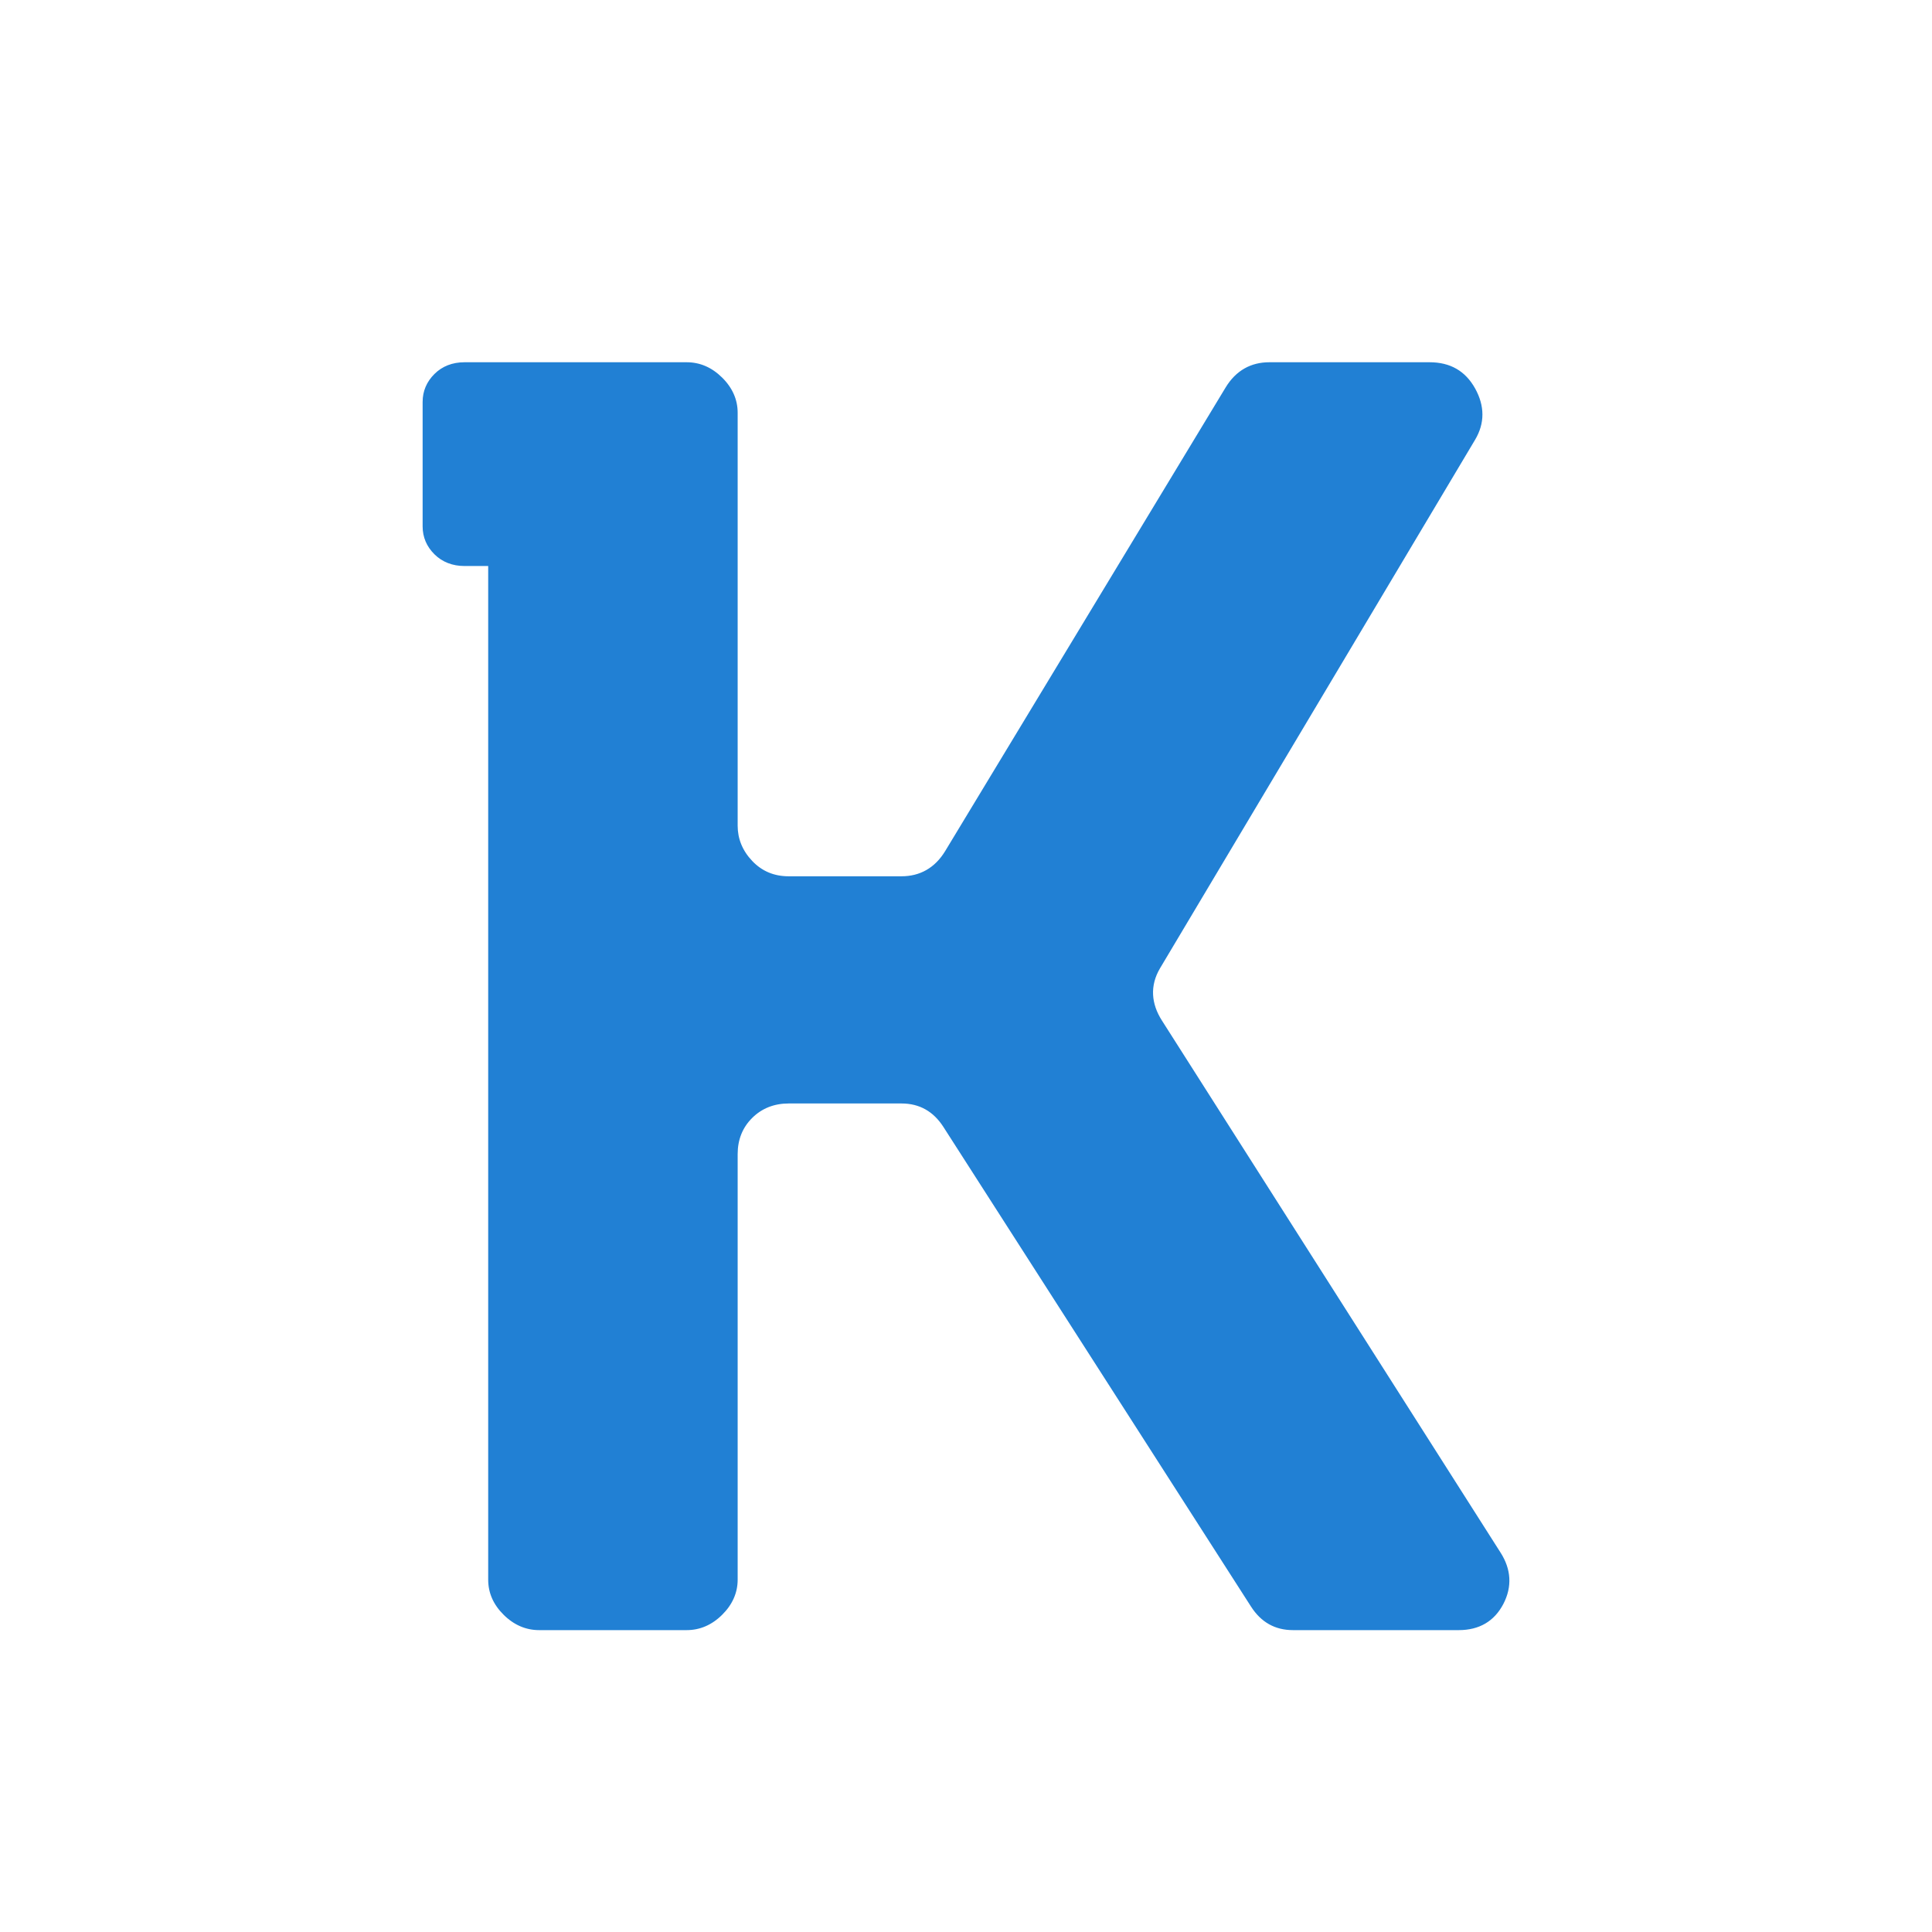 <?xml version="1.0" encoding="UTF-8"?> <svg xmlns="http://www.w3.org/2000/svg" width="32" height="32" viewBox="0 0 32 32" fill="none"><path d="M24.9 26.567C25.049 26.28 25.03 25.991 24.854 25.716L19.245 16.903C19.067 16.625 19.043 16.326 19.214 16.037L24.432 7.284C24.595 7.011 24.593 6.722 24.432 6.433C24.271 6.144 24.02 6 23.678 6H21.024C20.722 6 20.472 6.134 20.3 6.418L15.656 14.095C15.484 14.379 15.233 14.514 14.932 14.514H13.062C12.821 14.514 12.619 14.429 12.459 14.26C12.298 14.091 12.218 13.893 12.218 13.677V6.836C12.218 6.62 12.132 6.423 11.961 6.254C11.79 6.085 11.594 6 11.373 6H7.694C7.493 6 7.325 6.066 7.196 6.194C7.067 6.322 7 6.478 7 6.657V8.718C7 8.898 7.067 9.053 7.196 9.181C7.325 9.309 7.495 9.375 7.694 9.375H8.086V26.164C8.086 26.383 8.171 26.577 8.342 26.746C8.513 26.916 8.712 27 8.93 27H11.373C11.591 27 11.79 26.916 11.961 26.746C12.132 26.577 12.218 26.38 12.218 26.164V19.114C12.218 18.878 12.298 18.675 12.459 18.516C12.619 18.357 12.824 18.277 13.062 18.277H14.932C15.23 18.277 15.461 18.409 15.626 18.666L20.722 26.612C20.887 26.868 21.117 27 21.416 27H24.161C24.5 27 24.75 26.854 24.9 26.567Z" fill="#2180D4"></path></svg> 